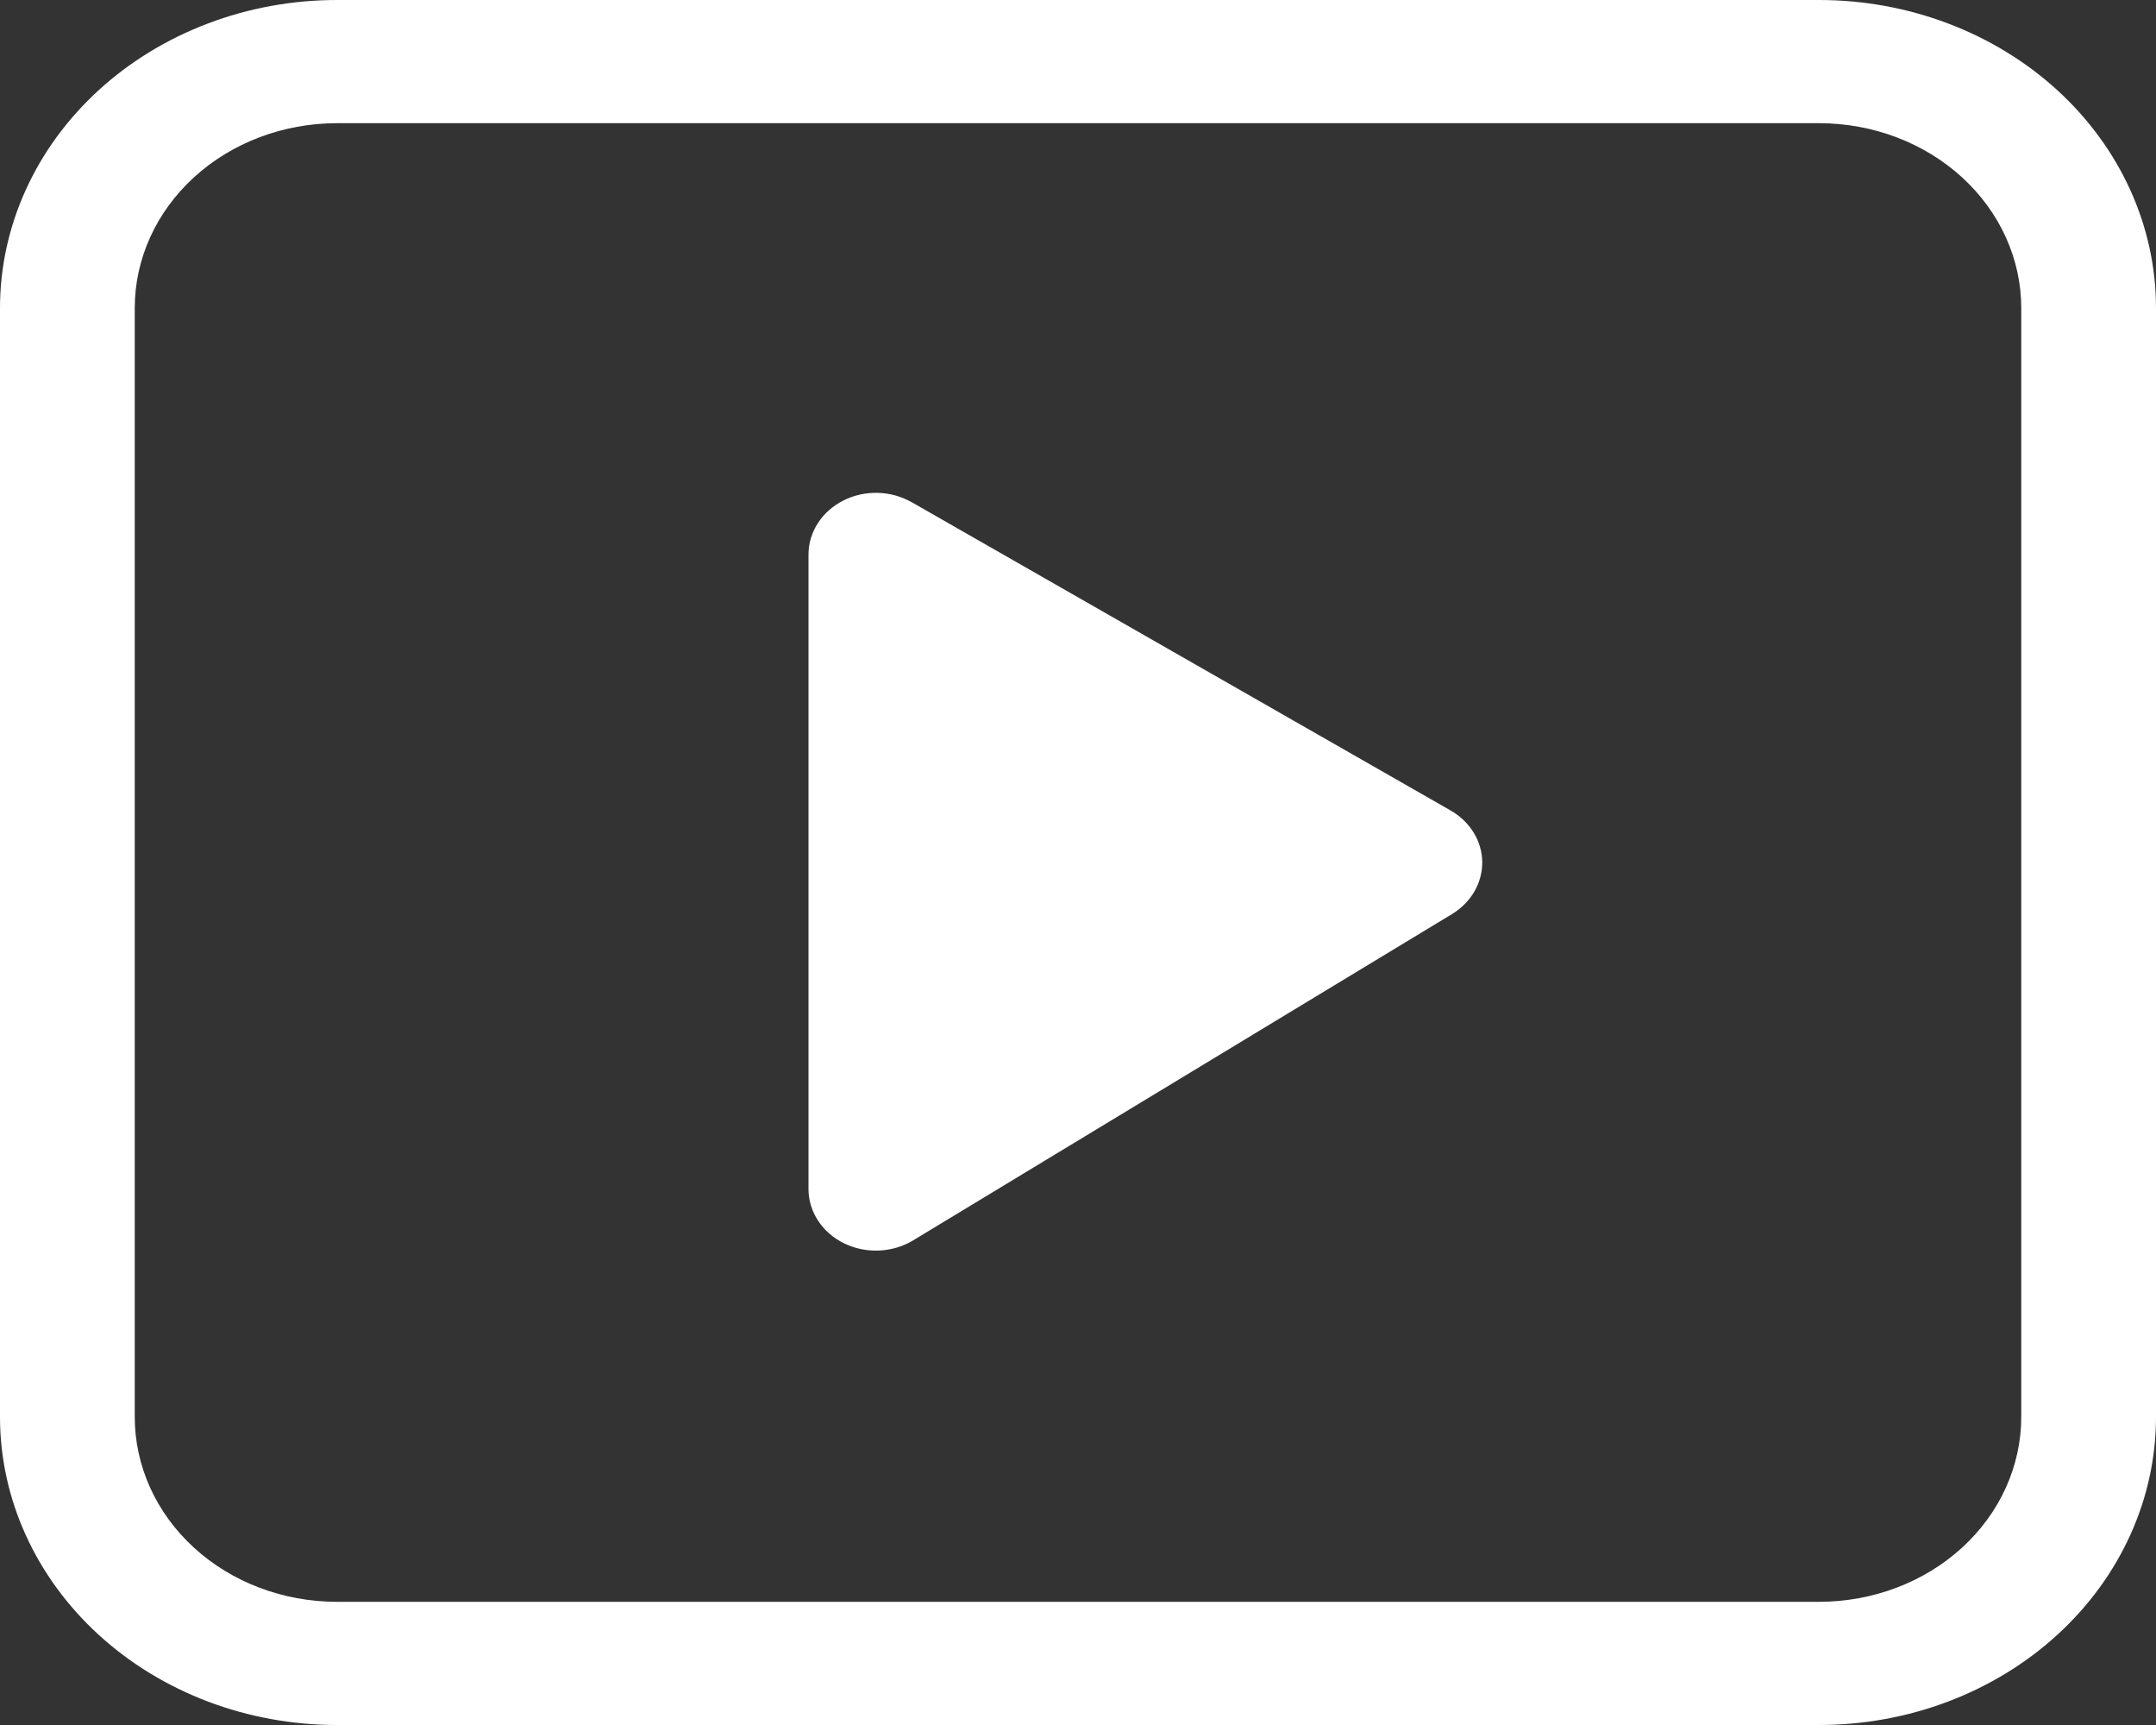 <svg width="30" height="24" viewBox="0 0 30 24" fill="none" xmlns="http://www.w3.org/2000/svg">
<rect x="0" y="0" width="30" height="24" fill="#333333" stroke="none"/>
<path d="M12.684 6.987C12.543 6.906 12.379 6.861 12.212 6.857C12.045 6.853 11.879 6.89 11.733 6.965C11.587 7.039 11.465 7.147 11.38 7.279C11.295 7.411 11.25 7.561 11.25 7.714V16.543C11.25 16.698 11.296 16.85 11.383 16.983C11.47 17.116 11.595 17.225 11.744 17.298C11.893 17.371 12.061 17.406 12.23 17.399C12.4 17.392 12.564 17.343 12.705 17.258L20.205 12.717C20.336 12.637 20.442 12.53 20.516 12.403C20.589 12.277 20.626 12.135 20.625 11.992C20.623 11.849 20.582 11.708 20.505 11.583C20.428 11.458 20.319 11.353 20.186 11.277L12.686 6.987H12.684ZM4.688 0C3.444 0 2.252 0.452 1.373 1.255C0.494 2.059 0 3.149 0 4.286V19.714C0 20.851 0.494 21.941 1.373 22.745C2.252 23.549 3.444 24 4.688 24H25.312C26.556 24 27.748 23.549 28.627 22.745C29.506 21.941 30 20.851 30 19.714V4.286C30 3.149 29.506 2.059 28.627 1.255C27.748 0.452 26.556 0 25.312 0H4.688ZM1.875 4.286C1.875 3.604 2.171 2.95 2.699 2.467C3.226 1.985 3.942 1.714 4.688 1.714H25.312C26.058 1.714 26.774 1.985 27.301 2.467C27.829 2.95 28.125 3.604 28.125 4.286V19.714C28.125 20.396 27.829 21.05 27.301 21.533C26.774 22.015 26.058 22.286 25.312 22.286H4.688C3.942 22.286 3.226 22.015 2.699 21.533C2.171 21.05 1.875 20.396 1.875 19.714V4.286Z" fill="#FFFFFF"/>
</svg>
